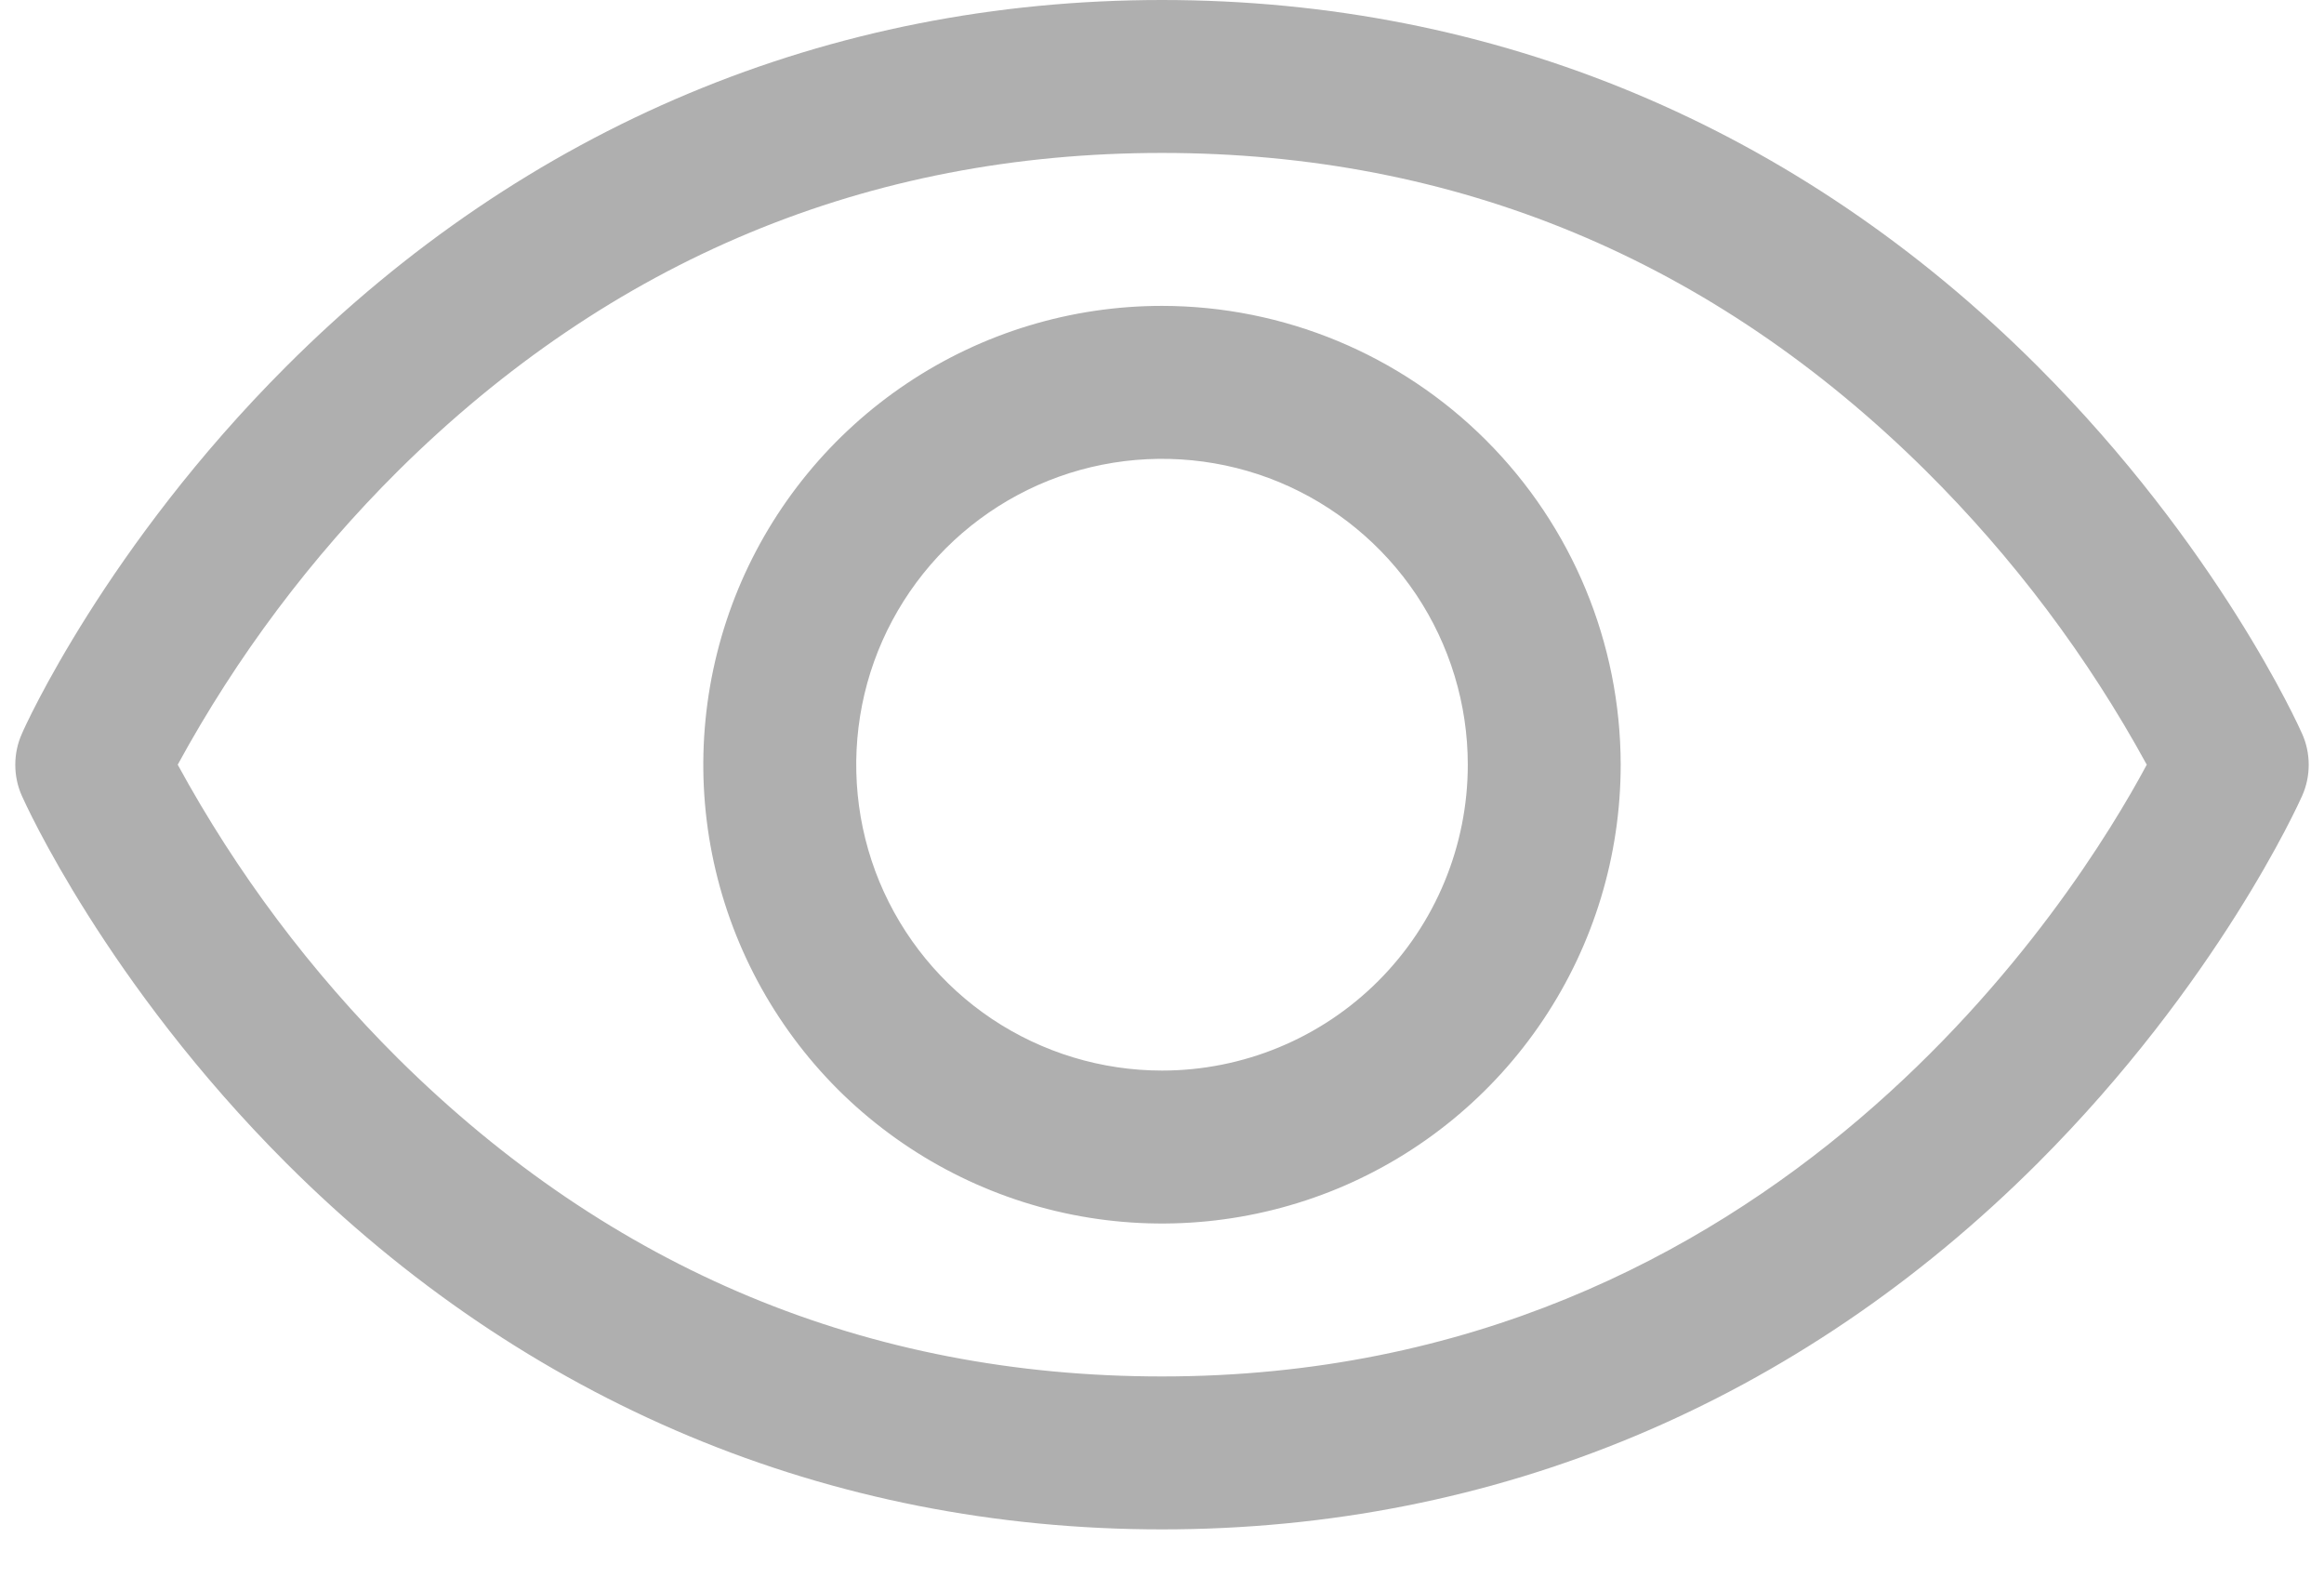 <svg width="19" height="13" viewBox="0 0 19 13" fill="none" xmlns="http://www.w3.org/2000/svg">
<path d="M18.821 5.997C18.794 5.935 18.132 4.467 16.661 2.996C14.701 1.036 12.225 0 9.5 0C6.775 0 4.299 1.036 2.339 2.996C0.868 4.467 0.203 5.938 0.179 5.997C0.143 6.077 0.125 6.163 0.125 6.251C0.125 6.338 0.143 6.425 0.179 6.505C0.206 6.566 0.868 8.034 2.339 9.505C4.299 11.464 6.775 12.5 9.5 12.5C12.225 12.5 14.701 11.464 16.661 9.505C18.132 8.034 18.794 6.566 18.821 6.505C18.857 6.425 18.875 6.338 18.875 6.251C18.875 6.163 18.857 6.077 18.821 5.997ZM9.5 11.25C7.095 11.25 4.995 10.376 3.255 8.652C2.542 7.943 1.935 7.134 1.453 6.25C1.935 5.366 2.542 4.557 3.255 3.848C4.995 2.124 7.095 1.25 9.5 1.25C11.905 1.25 14.005 2.124 15.745 3.848C16.459 4.557 17.068 5.366 17.551 6.25C16.988 7.302 14.534 11.25 9.5 11.25ZM9.5 2.5C8.758 2.5 8.033 2.72 7.417 3.132C6.8 3.544 6.319 4.13 6.035 4.815C5.752 5.5 5.677 6.254 5.822 6.982C5.967 7.709 6.324 8.377 6.848 8.902C7.373 9.426 8.041 9.783 8.768 9.928C9.496 10.073 10.25 9.998 10.935 9.715C11.62 9.431 12.206 8.95 12.618 8.333C13.03 7.717 13.25 6.992 13.25 6.25C13.249 5.256 12.854 4.303 12.15 3.599C11.447 2.896 10.494 2.501 9.5 2.5ZM9.5 8.75C9.006 8.75 8.522 8.603 8.111 8.329C7.7 8.054 7.38 7.664 7.19 7.207C7.001 6.75 6.952 6.247 7.048 5.762C7.144 5.277 7.383 4.832 7.732 4.482C8.082 4.133 8.527 3.894 9.012 3.798C9.497 3.702 10 3.751 10.457 3.94C10.914 4.13 11.304 4.45 11.579 4.861C11.853 5.272 12 5.756 12 6.25C12 6.913 11.737 7.549 11.268 8.018C10.799 8.487 10.163 8.75 9.5 8.75Z" fill="#AFAFAF"/>
</svg>
